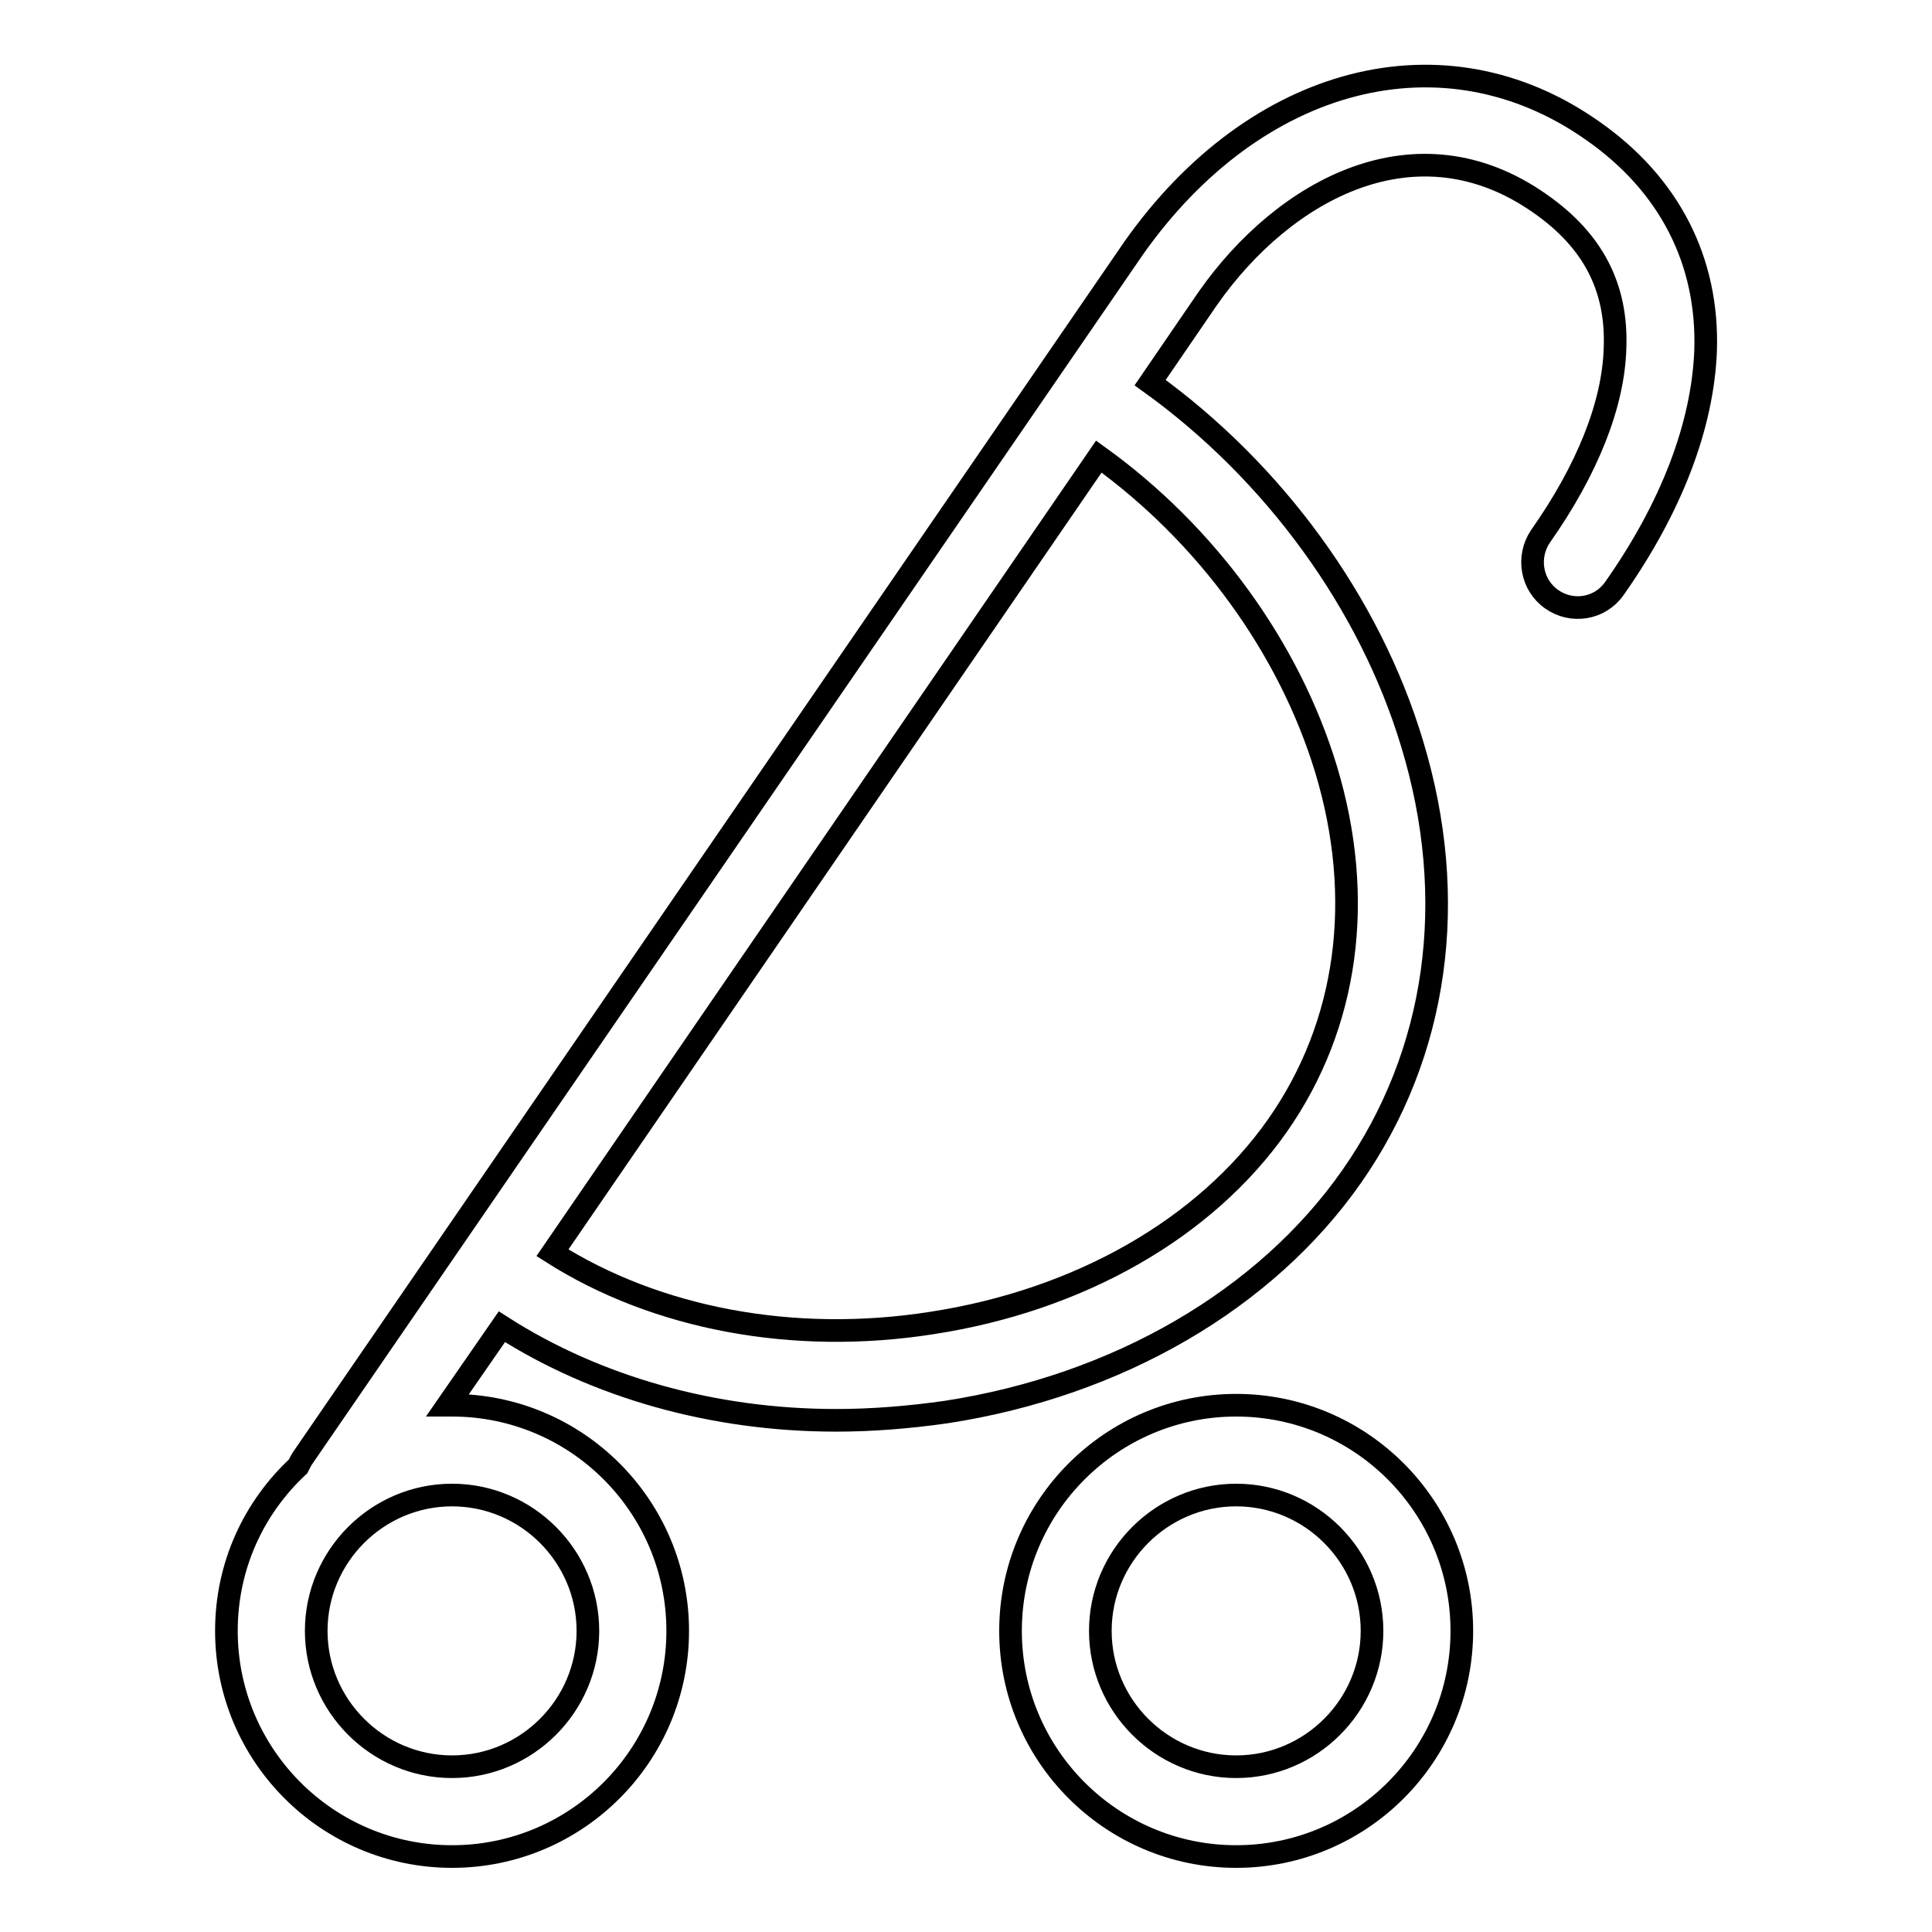 <?xml version="1.0" encoding="utf-8"?>
<!-- Svg Vector Icons : http://www.onlinewebfonts.com/icon -->
<!DOCTYPE svg PUBLIC "-//W3C//DTD SVG 1.1//EN" "http://www.w3.org/Graphics/SVG/1.1/DTD/svg11.dtd">
<svg version="1.1" xmlns="http://www.w3.org/2000/svg" xmlns:xlink="http://www.w3.org/1999/xlink" x="0px" y="0px" viewBox="0 0 256 256" enable-background="new 0 0 256 256" xml:space="preserve">
<g><g><g><path stroke-width="3" fill-opacity="0" stroke="#000000"  d="M205.6,79.4c2.7,1.9,6.4,1.3,8.3-1.4c7.6-10.8,11.7-21.6,12.1-31.5c0.4-11.9-4.8-22.1-15-29.2c-19.6-13.8-44.6-7.4-60.8,15.6L40.1,193.2c-0.2,0.3-0.4,0.7-0.6,1.1c-5.9,5.5-9.5,13.2-9.5,21.8c0,16.5,13.4,29.9,29.9,29.9c16.5,0,29.9-13.4,29.9-29.9s-13.4-29.9-29.9-29.9c-0.2,0-0.4,0-0.6,0l7.2-10.4c12.5,8,28,12.4,44.3,12.4c4.8,0,9.7-0.4,14.6-1.1c22.7-3.5,42.3-14.9,53.7-31.2c11.4-16.3,14.3-36.7,8-57.4c-5.6-18.6-18.3-36-34.7-47.8l7.6-11.1C170.2,25,187.8,15.5,204.1,27c7,4.9,10.2,11.1,9.9,19.1c-0.2,7.5-3.7,16.2-9.9,25C202.3,73.8,202.9,77.5,205.6,79.4z M59.9,198.1c9.9,0,18,8.1,18,18s-8.1,18-18,18c-9.9,0-18-8.1-18-18S50,198.1,59.9,198.1z M175.7,101.9c5.2,17.2,2.9,33.9-6.4,47.2c-9.6,13.7-26.3,23.2-45.8,26.2c-18.4,2.9-36.6-0.6-50.3-9.3l72.4-105.5C159.9,70.8,170.8,85.8,175.7,101.9z"/><path stroke-width="3" fill-opacity="0" stroke="#000000"  d="M163.8,186.2c-16.5,0-29.9,13.4-29.9,29.9s13.4,29.9,29.9,29.9c16.5,0,29.9-13.4,29.9-29.9S180.3,186.2,163.8,186.2z M163.8,234.1c-9.9,0-18-8.1-18-18s8.1-18,18-18c9.9,0,18,8.1,18,18S173.7,234.1,163.8,234.1z"/></g><g></g><g></g><g></g><g></g><g></g><g></g><g></g><g></g><g></g><g></g><g></g><g></g><g></g><g></g><g></g></g></g>
</svg>